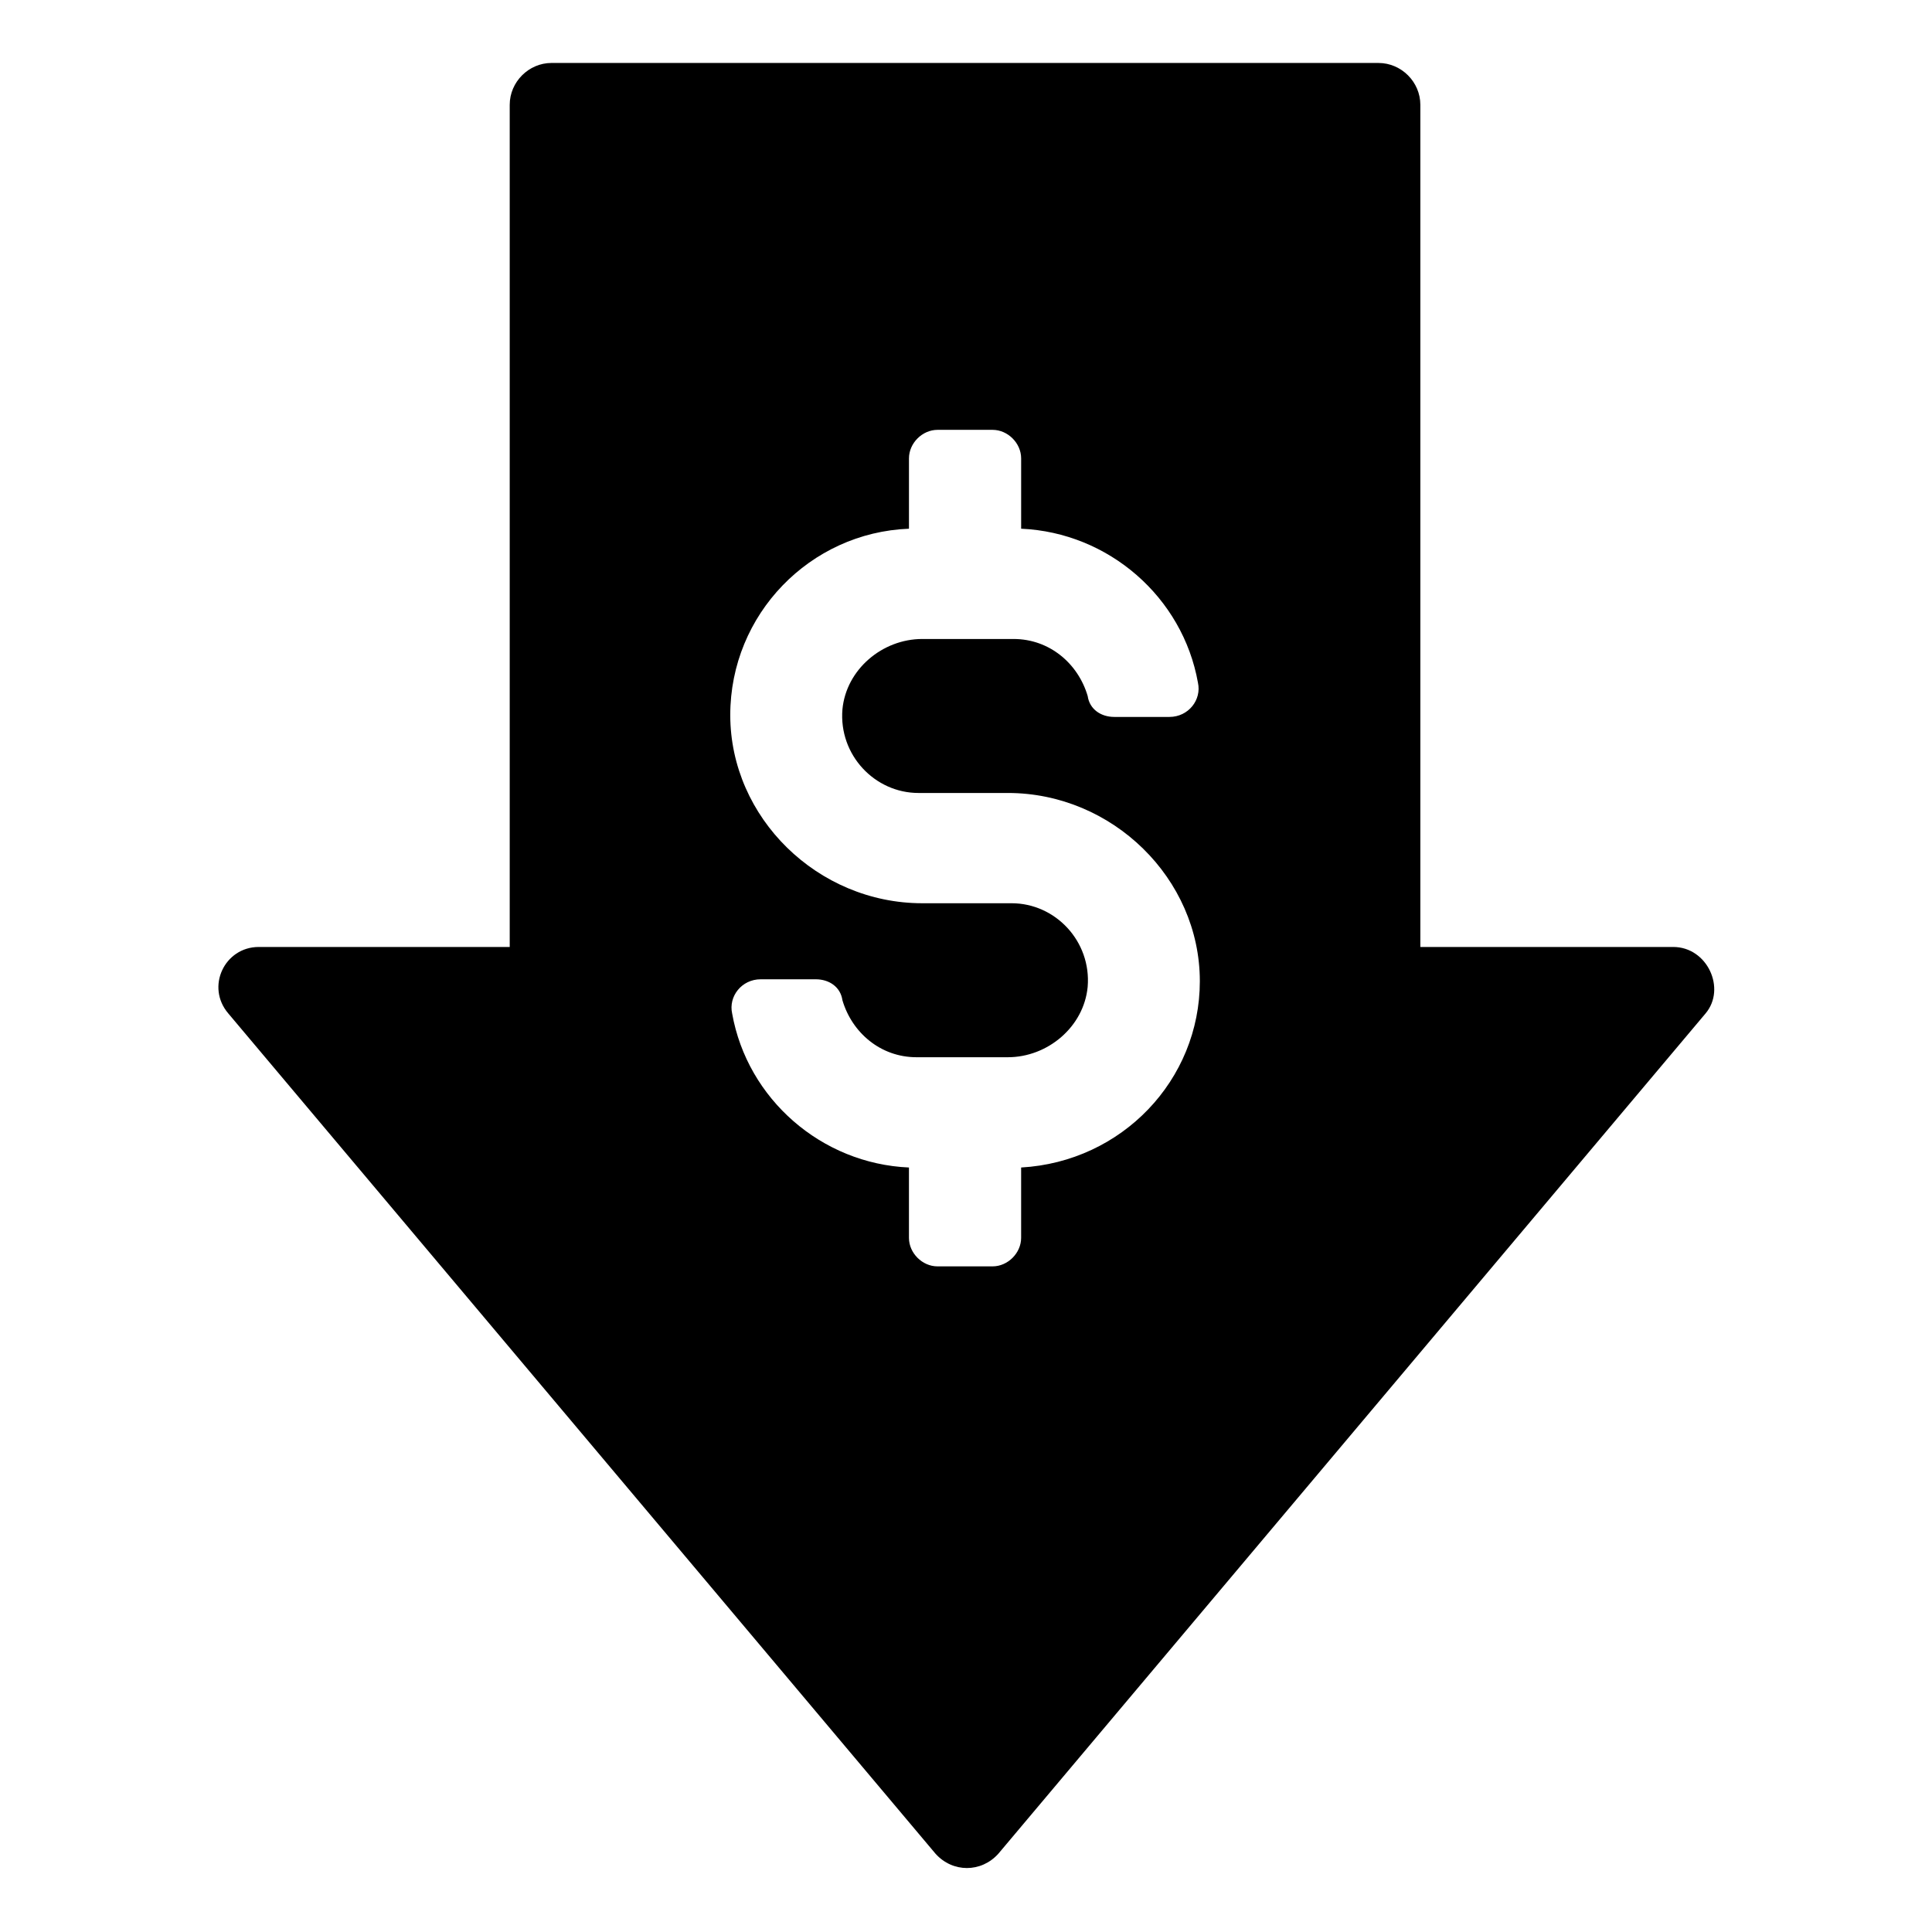 <?xml version="1.0" encoding="UTF-8"?>
<!-- Uploaded to: SVG Repo, www.svgrepo.com, Generator: SVG Repo Mixer Tools -->
<svg fill="#000000" width="800px" height="800px" version="1.1" viewBox="144 144 512 512" xmlns="http://www.w3.org/2000/svg">
 <path d="m587.41 394.96h-67.004v-223.19c0-6.047-5.039-11.082-11.082-11.082l-219.16-0.004c-6.047 0-11.082 5.039-11.082 11.082v223.19h-66.504c-9.07 0-14.105 10.578-8.062 17.633l187.42 222.68c4.535 5.039 12.09 5.039 16.625 0l187.42-222.68c5.543-6.551 0.504-17.633-8.566-17.633zm-172.8 58.441v18.641c0 4.031-3.527 7.559-7.559 7.559h-14.609c-4.031 0-7.559-3.527-7.559-7.559v-18.641c-23.176-1.008-42.824-18.137-46.855-40.809-1.008-4.535 2.519-9.07 7.559-9.07h14.609c3.527 0 6.551 2.016 7.055 5.543 2.519 8.566 10.078 15.113 19.648 15.113h24.184c10.578 0 20.152-8.062 21.16-18.641 1.008-12.09-8.566-22.168-20.152-22.168h-23.68c-27.711 0-50.883-22.672-50.883-49.879 0-26.703 21.16-48.367 47.359-49.375v-18.641c0-4.031 3.527-7.559 7.559-7.559h14.609c4.031 0 7.559 3.527 7.559 7.559v18.641c23.176 1.008 42.824 18.137 46.855 40.809 1.008 4.535-2.519 9.07-7.559 9.07h-14.609c-3.527 0-6.551-2.016-7.055-5.543-2.519-8.566-10.078-15.113-19.648-15.113h-24.184c-10.578 0-20.152 8.062-21.16 18.641-1.008 12.09 8.566 22.168 20.152 22.168h23.68c27.711 0 50.883 22.672 50.883 49.879 0 26.199-20.656 47.863-47.359 49.375z"/>
</svg>